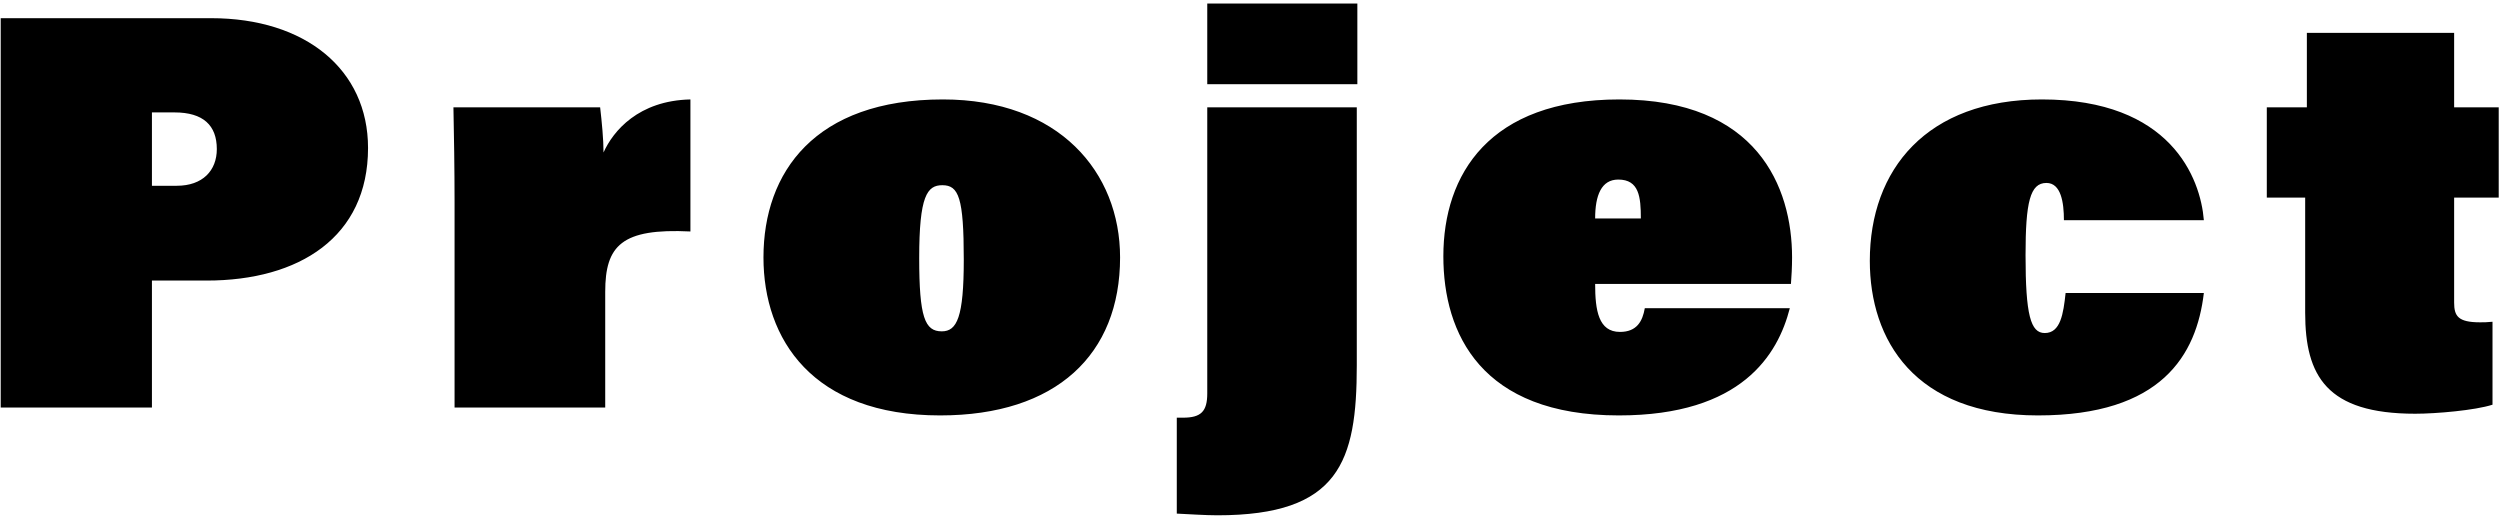 <svg width="319" height="66" viewBox="0 0 319 66" fill="none" xmlns="http://www.w3.org/2000/svg">
<path d="M0.09 52H19.386V35.8H26.37C38.178 35.8 46.962 30.256 46.962 18.88C46.962 8.872 38.97 2.32 26.946 2.32H0.09V52ZM19.386 14.344H22.266C25.938 14.344 27.666 16 27.666 19.024C27.666 21.76 25.866 23.704 22.554 23.704H19.386V14.344ZM58.002 52H77.226V37.24C77.226 31.336 79.314 29.104 88.098 29.536V12.688C81.474 12.832 78.234 16.72 77.01 19.456C77.01 17.8 76.794 15.568 76.578 13.696H57.858C57.93 17.008 58.002 21.76 58.002 25.792V52ZM120.314 12.688C103.97 12.688 97.418 21.976 97.418 32.848C97.418 43.288 103.682 53.008 119.954 53.008C134.786 53.008 142.922 45.232 142.922 32.848C142.922 21.976 135.146 12.688 120.314 12.688ZM120.242 23.632C122.33 23.632 122.978 25.216 122.978 33.136C122.978 40.48 122.114 42.28 120.17 42.28C118.01 42.28 117.29 40.48 117.29 32.92C117.29 25 118.298 23.632 120.242 23.632ZM154.046 13.696V50.2C154.046 52.504 153.254 53.296 150.95 53.296H150.158V65.536C151.67 65.608 153.83 65.752 155.342 65.752C170.894 65.752 173.126 58.912 173.126 46.6V13.696H154.046ZM173.198 10.744V0.448H154.046V10.744H173.198ZM228.524 36.232C228.596 35.296 228.668 34.072 228.668 32.848C228.668 23.848 224.204 12.688 206.636 12.688C190.004 12.688 184.172 22.264 184.172 32.704C184.172 42.568 188.996 53.008 206.564 53.008C222.26 53.008 226.868 45.232 228.38 39.328H209.876C209.588 40.984 208.868 42.352 206.708 42.352C203.972 42.352 203.54 39.616 203.54 36.232H228.524ZM203.54 27.88C203.54 24.928 204.332 22.912 206.492 22.912C209.156 22.912 209.372 25.144 209.372 27.88H203.54ZM263.572 37.384C263.284 40.048 262.924 42.496 260.908 42.496C259.108 42.496 258.46 40.192 258.46 32.56C258.46 25.792 259.036 23.344 261.124 23.344C262.996 23.344 263.356 25.864 263.356 28.096H281.212C280.78 22.696 276.964 12.688 260.548 12.688C245.86 12.688 238.588 21.616 238.588 33.28C238.588 43.36 244.276 53.008 260.044 53.008C275.812 53.008 280.276 45.304 281.212 37.384H263.572ZM289.244 25.216H294.14V39.904C294.14 47.968 296.876 52.792 308.18 52.792C310.844 52.792 315.812 52.36 318.044 51.64V41.056C317.252 41.128 317.036 41.128 316.46 41.128C313.652 41.128 313.148 40.336 313.148 38.608V25.216H318.836V13.696H313.148V4.192H294.356V13.696H289.244V25.216Z" fill="black"/>
</svg>
